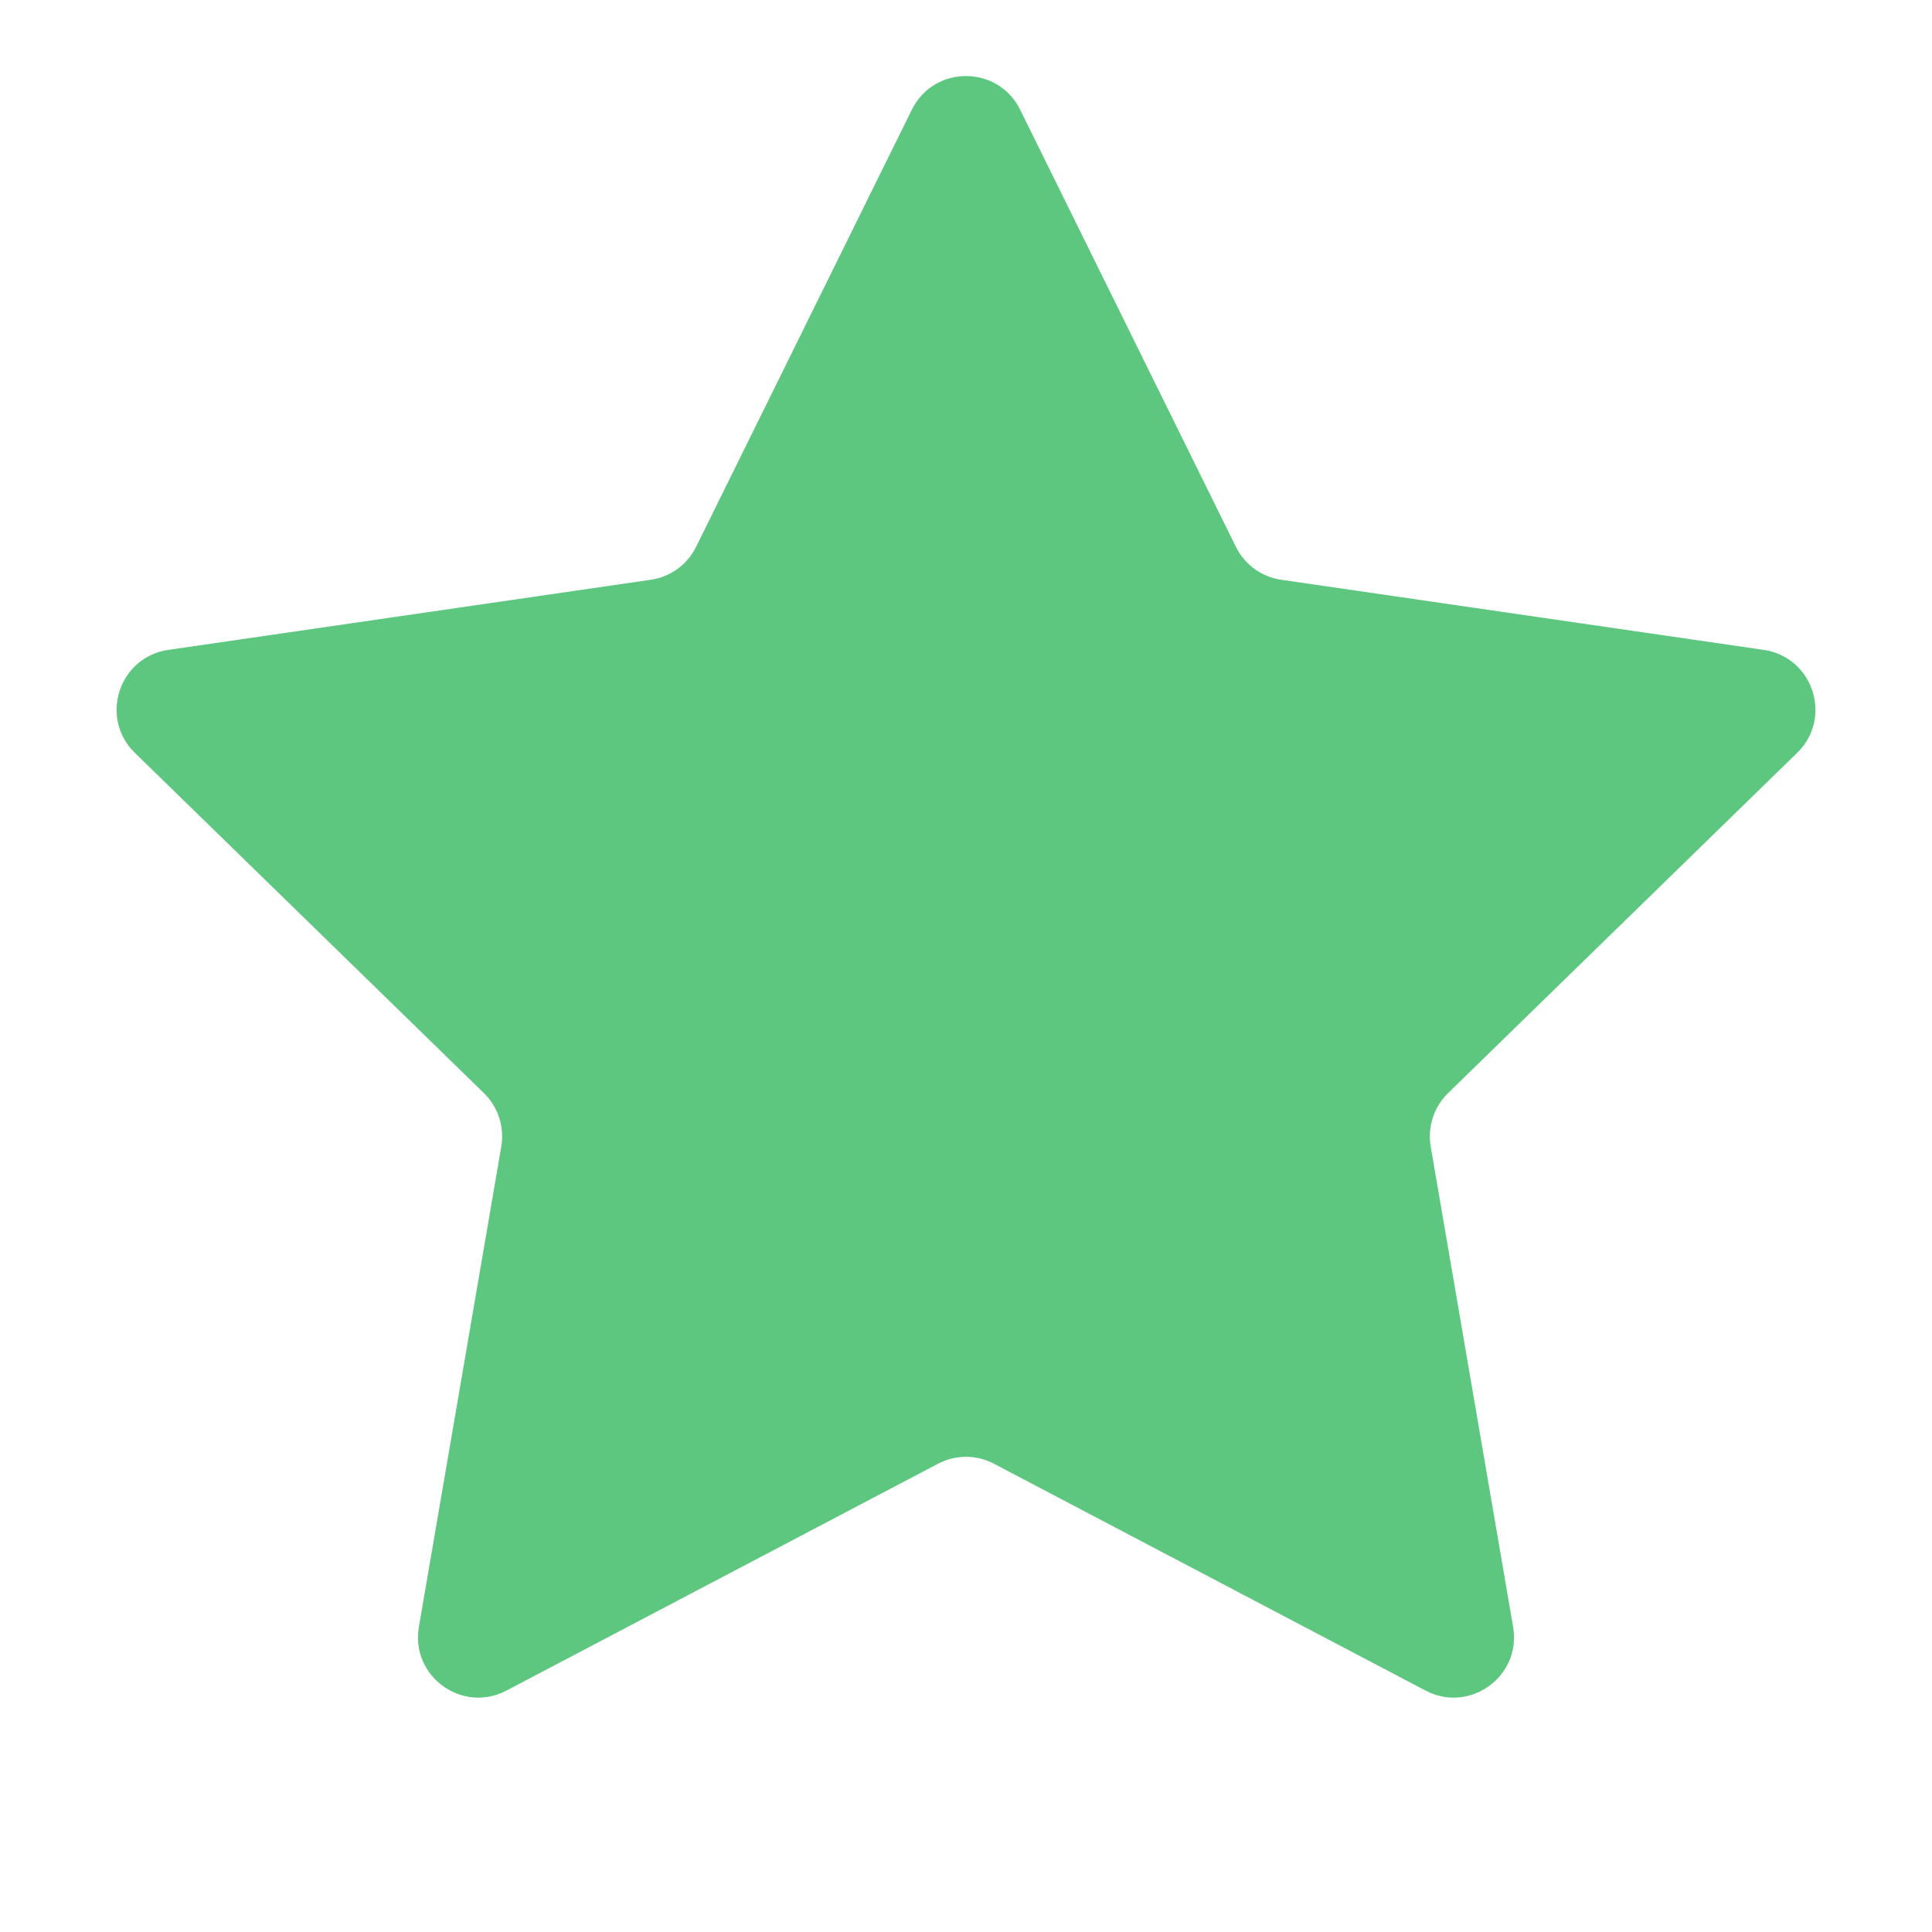 <svg width="32" height="32" viewBox="0 0 32 32" fill="none" xmlns="http://www.w3.org/2000/svg">
<path d="M15.103 1.817C15.47 1.074 16.53 1.074 16.897 1.817L20.47 9.056C20.615 9.352 20.897 9.556 21.223 9.603L29.212 10.764C30.032 10.883 30.36 11.892 29.766 12.47L23.985 18.105C23.749 18.335 23.642 18.666 23.697 18.99L25.062 26.947C25.202 27.764 24.345 28.387 23.611 28.001L16.465 24.245C16.174 24.091 15.826 24.091 15.535 24.245L8.389 28.001C7.655 28.387 6.798 27.764 6.938 26.947L8.303 18.99C8.358 18.666 8.251 18.335 8.015 18.105L2.234 12.47C1.641 11.892 1.968 10.883 2.788 10.764L10.777 9.603C11.103 9.556 11.385 9.352 11.53 9.056L15.103 1.817Z" fill="#5DC780"/>
</svg>
